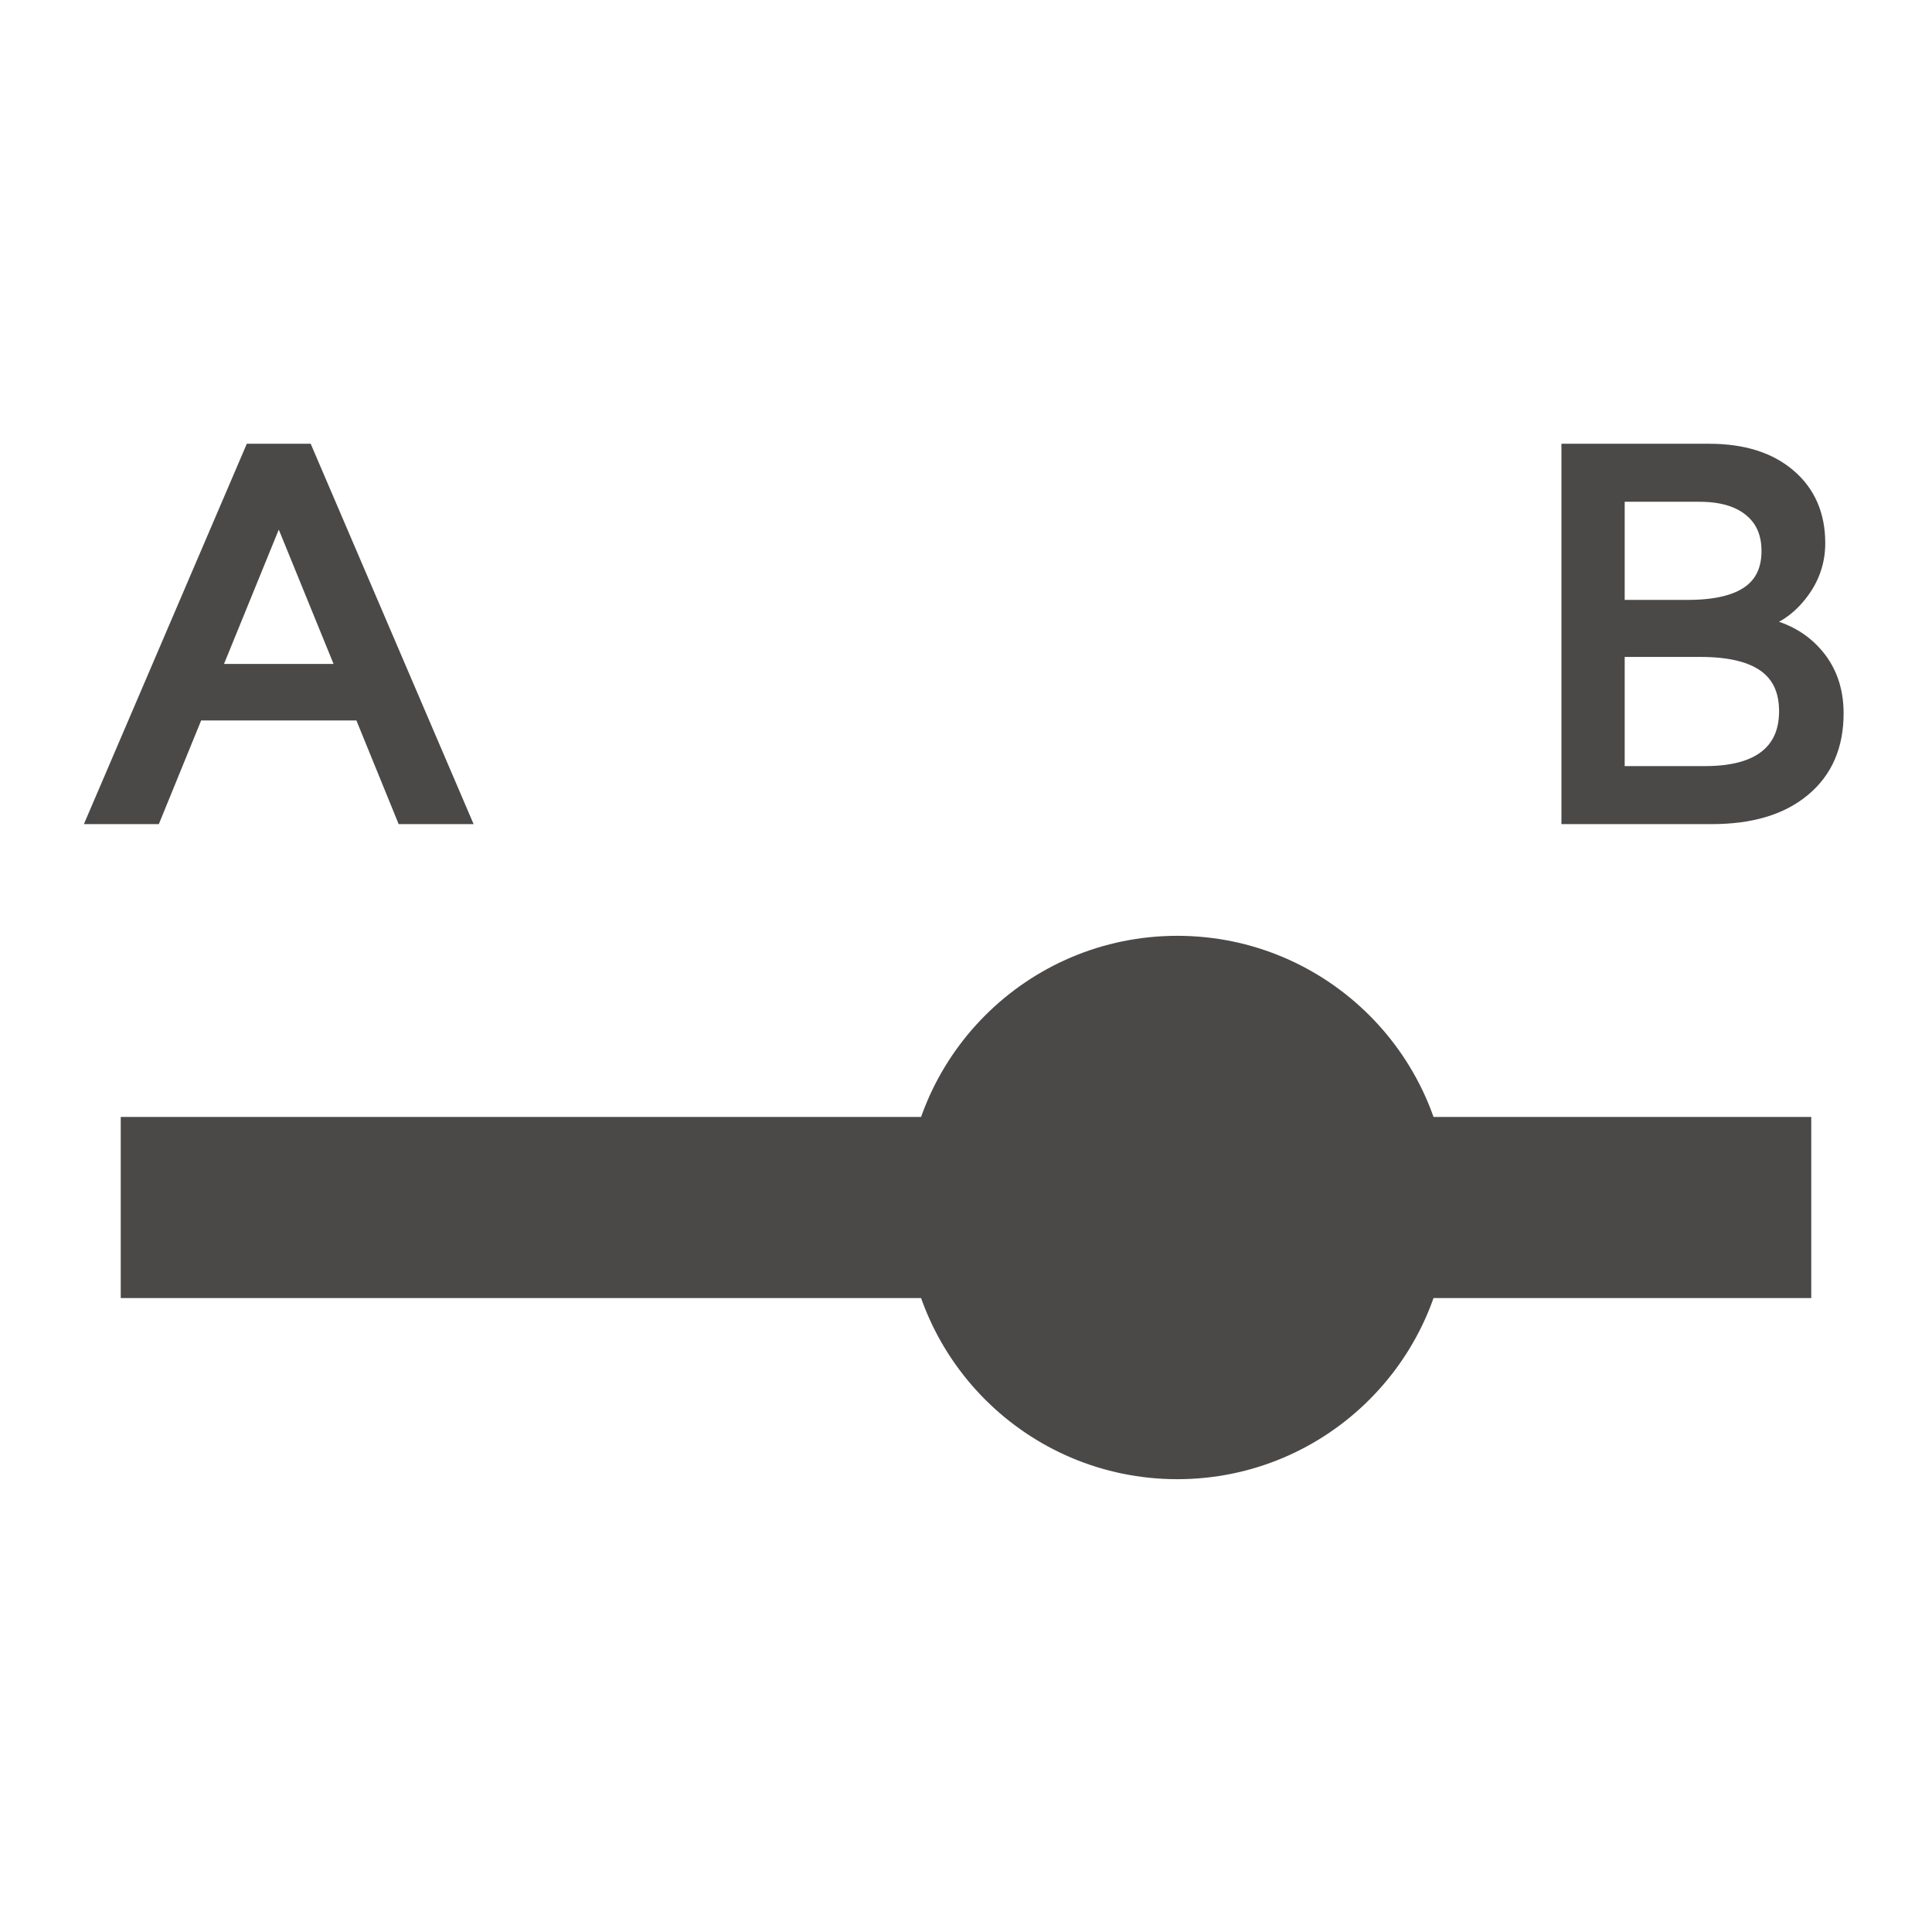 <svg width="32" height="32" viewBox="0 0 32 32" fill="none" xmlns="http://www.w3.org/2000/svg">
<path d="M26.012 13.5V7.5H28.307C28.856 7.5 29.288 7.634 29.604 7.903C29.923 8.172 30.082 8.537 30.082 8.997C30.082 9.307 29.981 9.587 29.779 9.837C29.579 10.086 29.335 10.237 29.047 10.29V10.357C29.457 10.409 29.783 10.567 30.024 10.831C30.265 11.091 30.386 11.42 30.386 11.816C30.386 12.345 30.206 12.758 29.845 13.055C29.488 13.352 28.99 13.5 28.353 13.5H26.012ZM26.76 12.839H28.24C28.692 12.839 29.035 12.749 29.267 12.569C29.5 12.388 29.617 12.125 29.617 11.779C29.617 11.08 29.134 10.731 28.17 10.731H26.76V12.839ZM26.76 10.086H27.958C28.87 10.086 29.326 9.766 29.326 9.126C29.326 8.821 29.222 8.584 29.014 8.415C28.809 8.246 28.52 8.161 28.149 8.161H26.76V10.086Z" fill="#4B4848" stroke="#4B4848" stroke-width="0.3"/>
<path d="M1.617 13.5L4.187 7.5H5.047L7.617 13.5H6.704L6.004 11.783H3.231L2.53 13.5H1.617ZM3.487 11.147H5.748L4.656 8.469H4.579L3.487 11.147Z" fill="#4B4848" stroke="#4B4848" stroke-width="0.3"/>
<path d="M30 18.5H2V21.5H30V18.5Z" fill="#4B4848"/>
<circle cx="19.5" cy="20" r="4.5" fill="#4B4848"/>
</svg>
